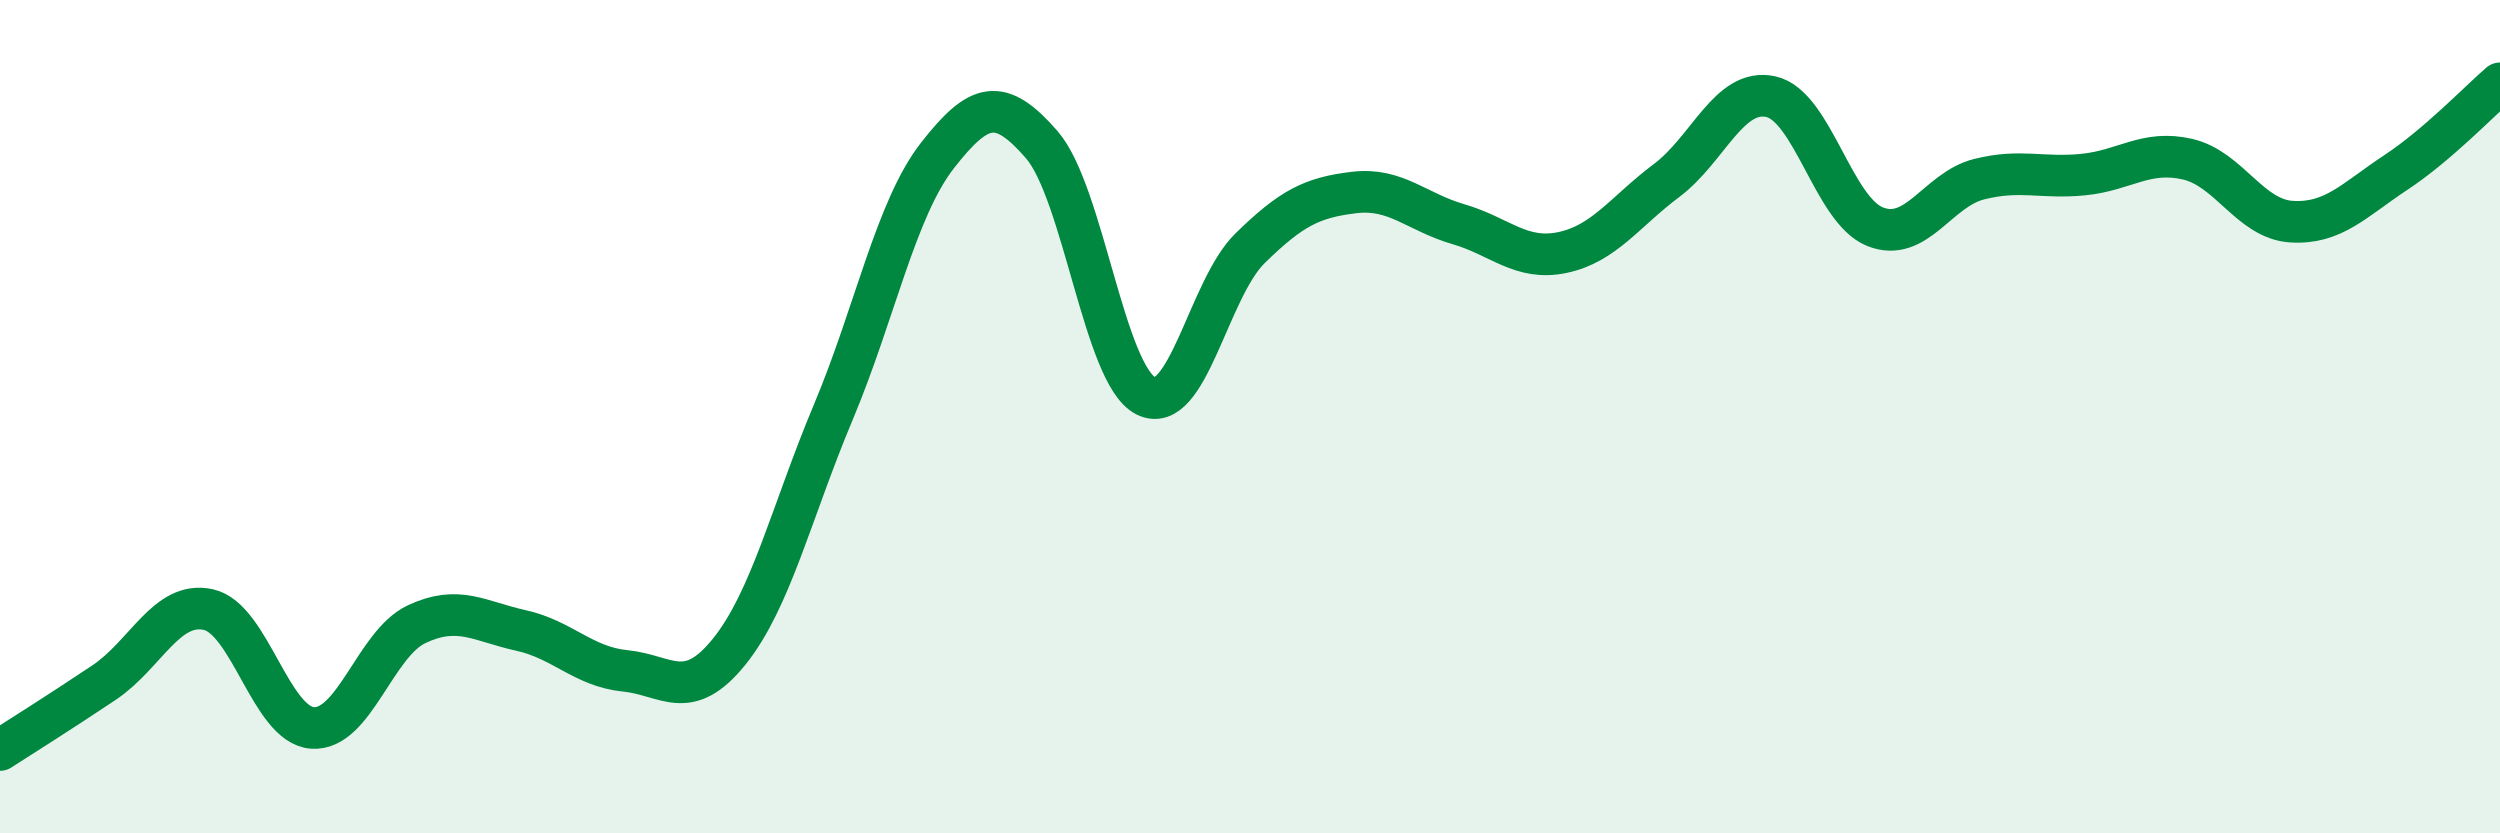 
    <svg width="60" height="20" viewBox="0 0 60 20" xmlns="http://www.w3.org/2000/svg">
      <path
        d="M 0,18 C 0.5,17.68 1.5,17.05 2.5,16.38 C 3.5,15.71 4,14.41 5,14.63 C 6,14.85 6.5,17.4 7.5,17.47 C 8.5,17.54 9,15.45 10,14.98 C 11,14.51 11.5,14.91 12.5,15.13 C 13.5,15.35 14,16 15,16.1 C 16,16.2 16.5,16.88 17.5,15.64 C 18.5,14.4 19,12.27 20,9.89 C 21,7.51 21.5,5.01 22.5,3.73 C 23.5,2.45 24,2.32 25,3.47 C 26,4.62 26.5,9 27.5,9.5 C 28.5,10 29,6.94 30,5.96 C 31,4.98 31.5,4.74 32.5,4.62 C 33.5,4.5 34,5.09 35,5.38 C 36,5.67 36.5,6.27 37.5,6.06 C 38.5,5.85 39,5.08 40,4.33 C 41,3.58 41.5,2.1 42.5,2.32 C 43.5,2.54 44,5.04 45,5.44 C 46,5.84 46.5,4.55 47.5,4.3 C 48.5,4.05 49,4.29 50,4.19 C 51,4.09 51.5,3.59 52.5,3.82 C 53.5,4.05 54,5.26 55,5.32 C 56,5.38 56.5,4.8 57.5,4.14 C 58.5,3.48 59.5,2.43 60,2L60 20L0 20Z"
        fill="#008740"
        opacity="0.1"
        stroke-linecap="round"
        stroke-linejoin="round"
      />
      <path
        d="M 0,18 C 0.5,17.68 1.5,17.05 2.5,16.38 C 3.5,15.71 4,14.41 5,14.63 C 6,14.85 6.5,17.4 7.5,17.47 C 8.5,17.54 9,15.45 10,14.98 C 11,14.51 11.5,14.91 12.5,15.13 C 13.5,15.35 14,16 15,16.1 C 16,16.2 16.5,16.88 17.5,15.64 C 18.5,14.4 19,12.27 20,9.89 C 21,7.51 21.5,5.01 22.5,3.73 C 23.5,2.45 24,2.32 25,3.47 C 26,4.62 26.5,9 27.5,9.5 C 28.5,10 29,6.94 30,5.96 C 31,4.98 31.5,4.74 32.5,4.62 C 33.5,4.5 34,5.09 35,5.38 C 36,5.67 36.5,6.27 37.5,6.06 C 38.5,5.85 39,5.08 40,4.33 C 41,3.58 41.5,2.1 42.5,2.32 C 43.5,2.54 44,5.04 45,5.44 C 46,5.84 46.5,4.55 47.5,4.3 C 48.5,4.05 49,4.29 50,4.19 C 51,4.09 51.5,3.59 52.5,3.82 C 53.5,4.05 54,5.26 55,5.32 C 56,5.38 56.5,4.8 57.5,4.14 C 58.5,3.48 59.5,2.43 60,2"
        stroke="#008740"
        stroke-width="1"
        fill="none"
        stroke-linecap="round"
        stroke-linejoin="round"
      />
    </svg>
  